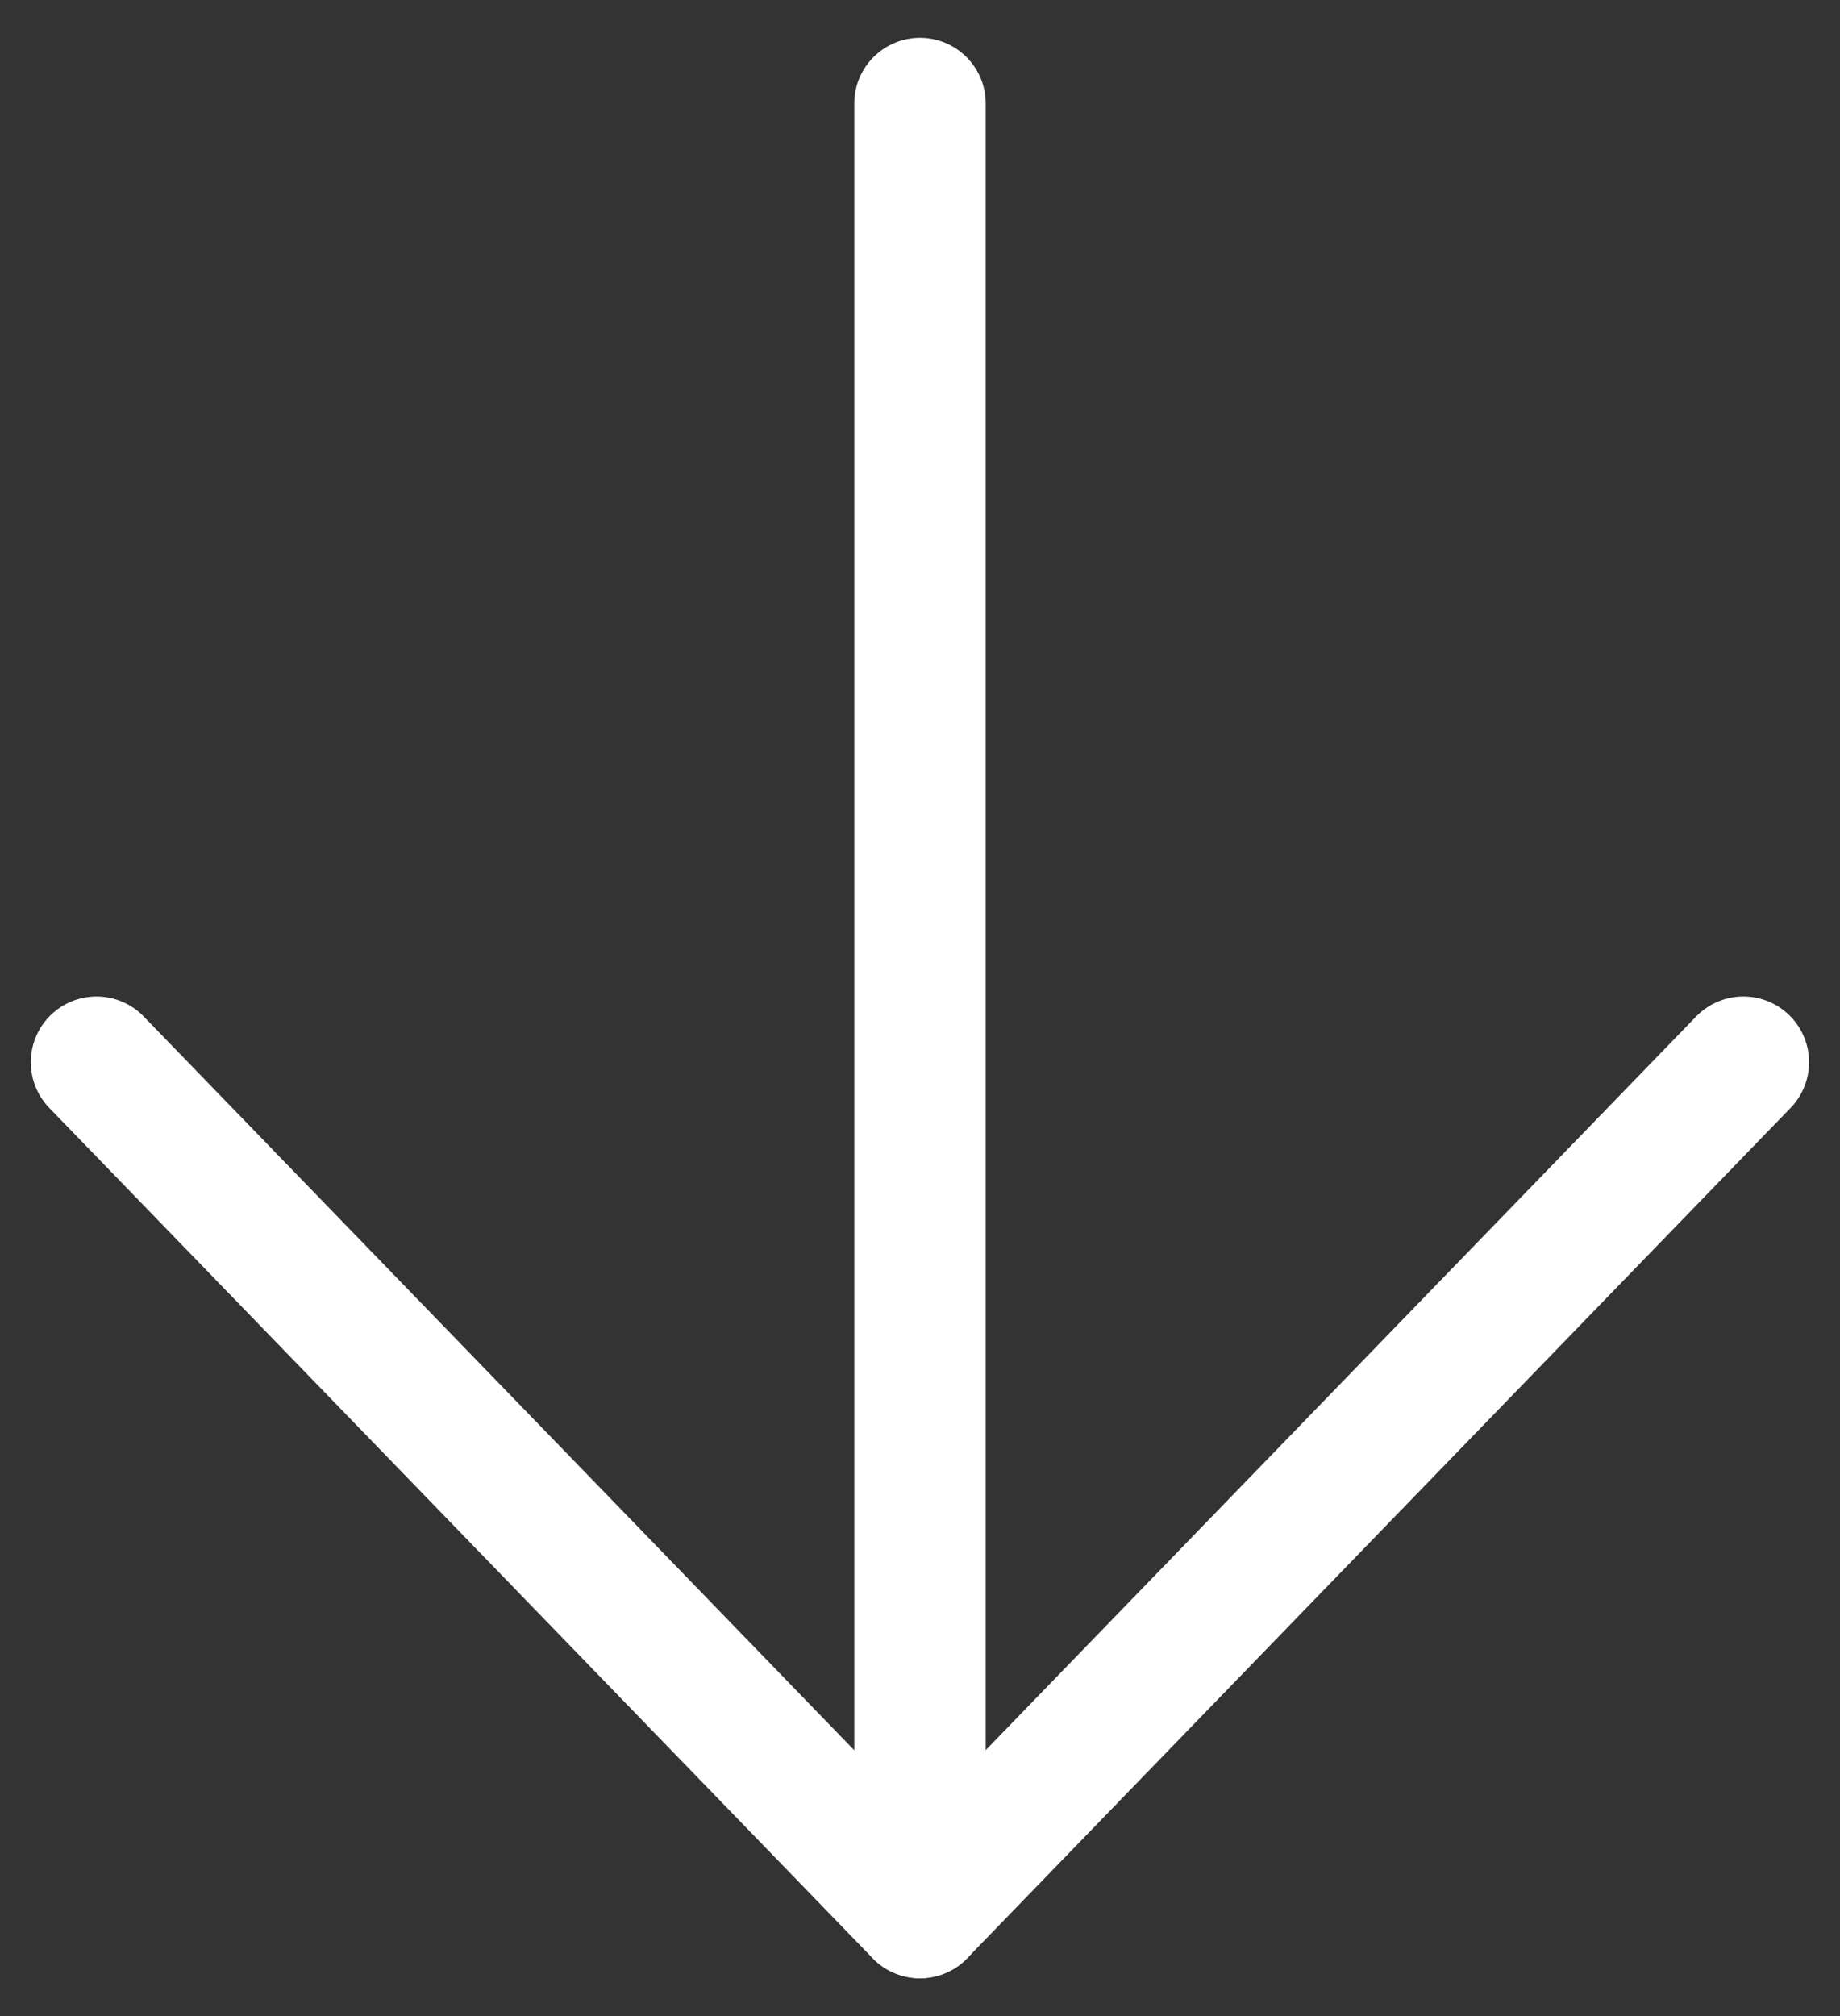 <svg width="42" height="46" viewBox="0 0 42 46" fill="none" xmlns="http://www.w3.org/2000/svg">
<rect x="0" y="0" width="42" height="46" fill="#333333" stroke="none"/>
<g clip-path="url(#clip0_3181_21050)">
<path d="M2.203 24.236L20.998 43.638L39.794 24.236" stroke="white" stroke-width="3" stroke-linecap="round" stroke-linejoin="round"/>
<path d="M21 43.638L21 2.362" stroke="white" stroke-width="3" stroke-linecap="round" stroke-linejoin="round"/>
</g>
<defs>
<clipPath id="clip0_3181_21050">
<rect width="42" height="46" fill="white"/>
</clipPath>
</defs>
</svg>
